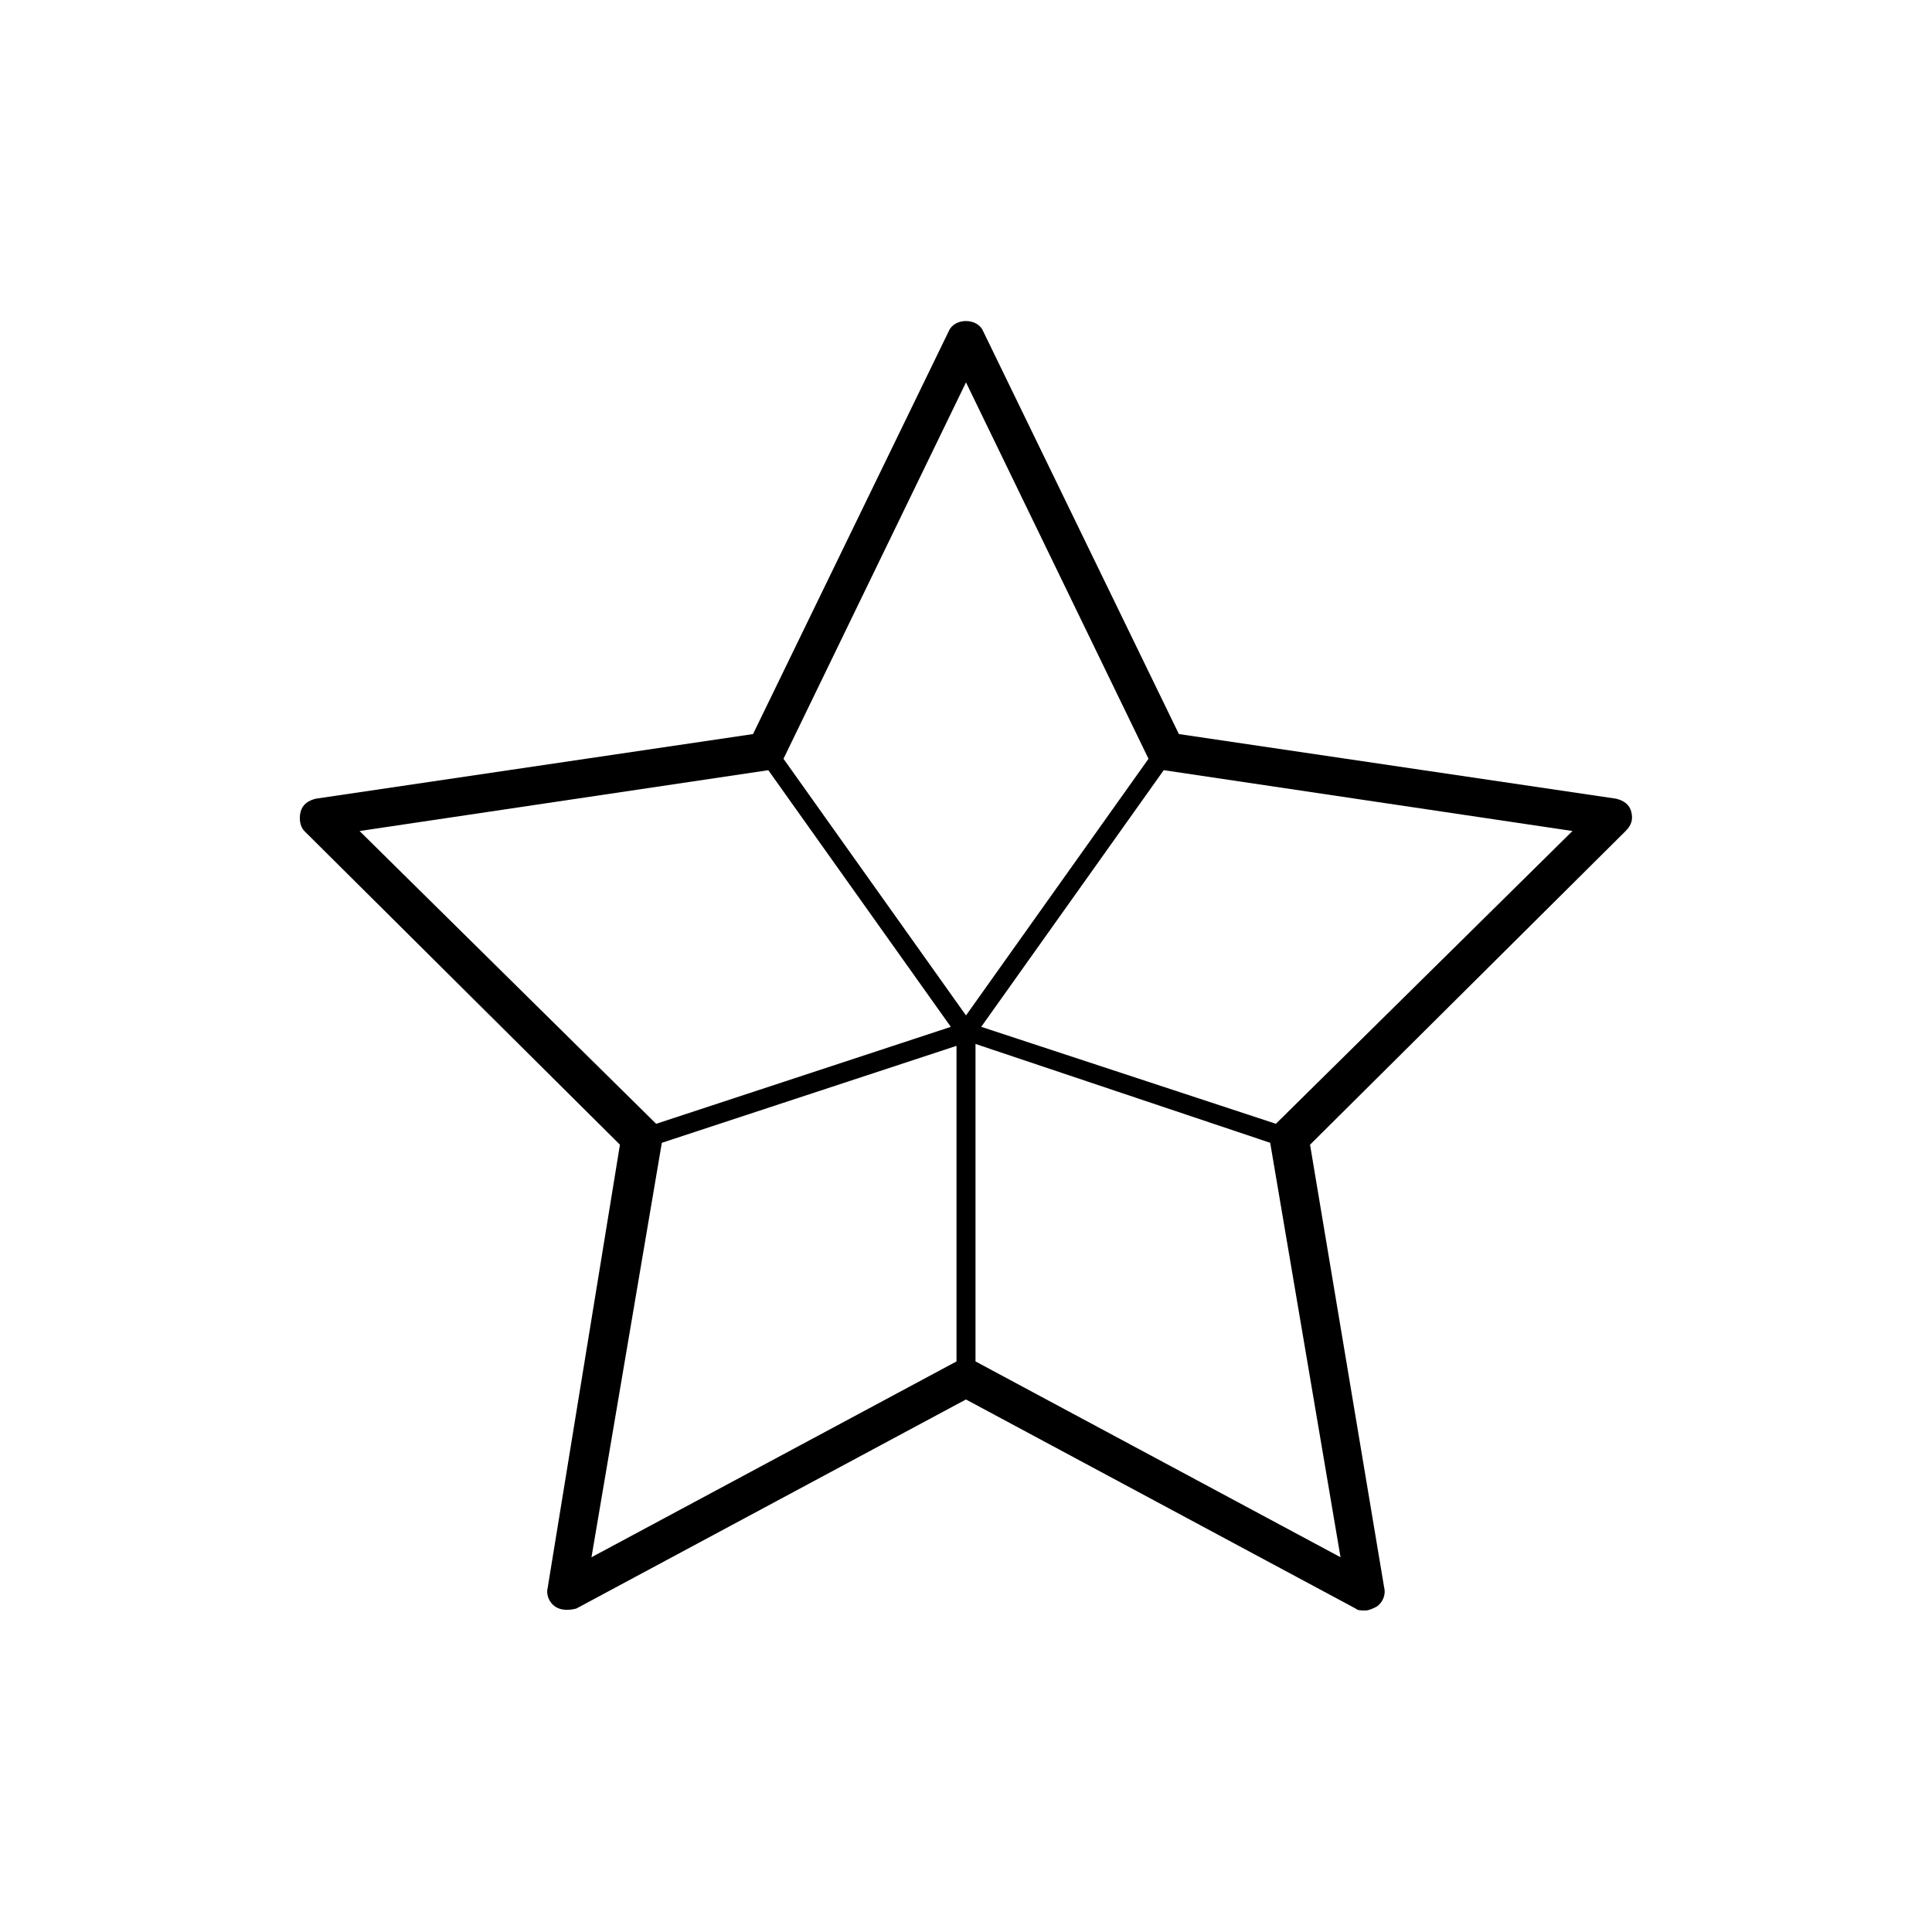 <?xml version="1.0" encoding="UTF-8"?>
<!-- The Best Svg Icon site in the world: iconSvg.co, Visit us! https://iconsvg.co -->
<svg fill="#000000" width="800px" height="800px" version="1.1" viewBox="144 144 512 512" xmlns="http://www.w3.org/2000/svg">
 <path d="m576.33 359.19c-0.504-2.016-2.016-3.023-4.031-3.527l-115.88-17.129-51.895-106.81c-1.512-3.527-7.559-3.527-9.07 0l-51.891 106.81-115.88 17.129c-2.016 0.504-3.527 1.512-4.031 3.527-0.504 2.016 0 4.031 1.008 5.039l83.633 83.129-19.145 117.39c-0.504 2.016 0.504 4.031 2.016 5.039 1.512 1.008 3.527 1.008 5.543 0.504l103.28-55.418 103.28 55.418c0.504 0.504 1.512 0.504 2.519 0.504 1.008 0 2.016-0.504 3.023-1.008 1.512-1.008 2.519-3.023 2.016-5.039l-19.648-117.39 83.633-83.129c1.508-1.516 2.012-3.023 1.508-5.039zm-176.33-113.86 48.367 99.754-48.367 68.016-48.367-68.016zm-160.71 118.9 108.32-16.121 48.367 68.016-78.09 25.695zm80.105 82.625 78.09-25.695v83.633l-96.734 51.895zm179.86 109.83-96.734-51.895v-84.133l78.094 26.195zm-17.129-114.87-78.09-25.695 48.367-68.016 108.32 16.121z"/>
</svg>